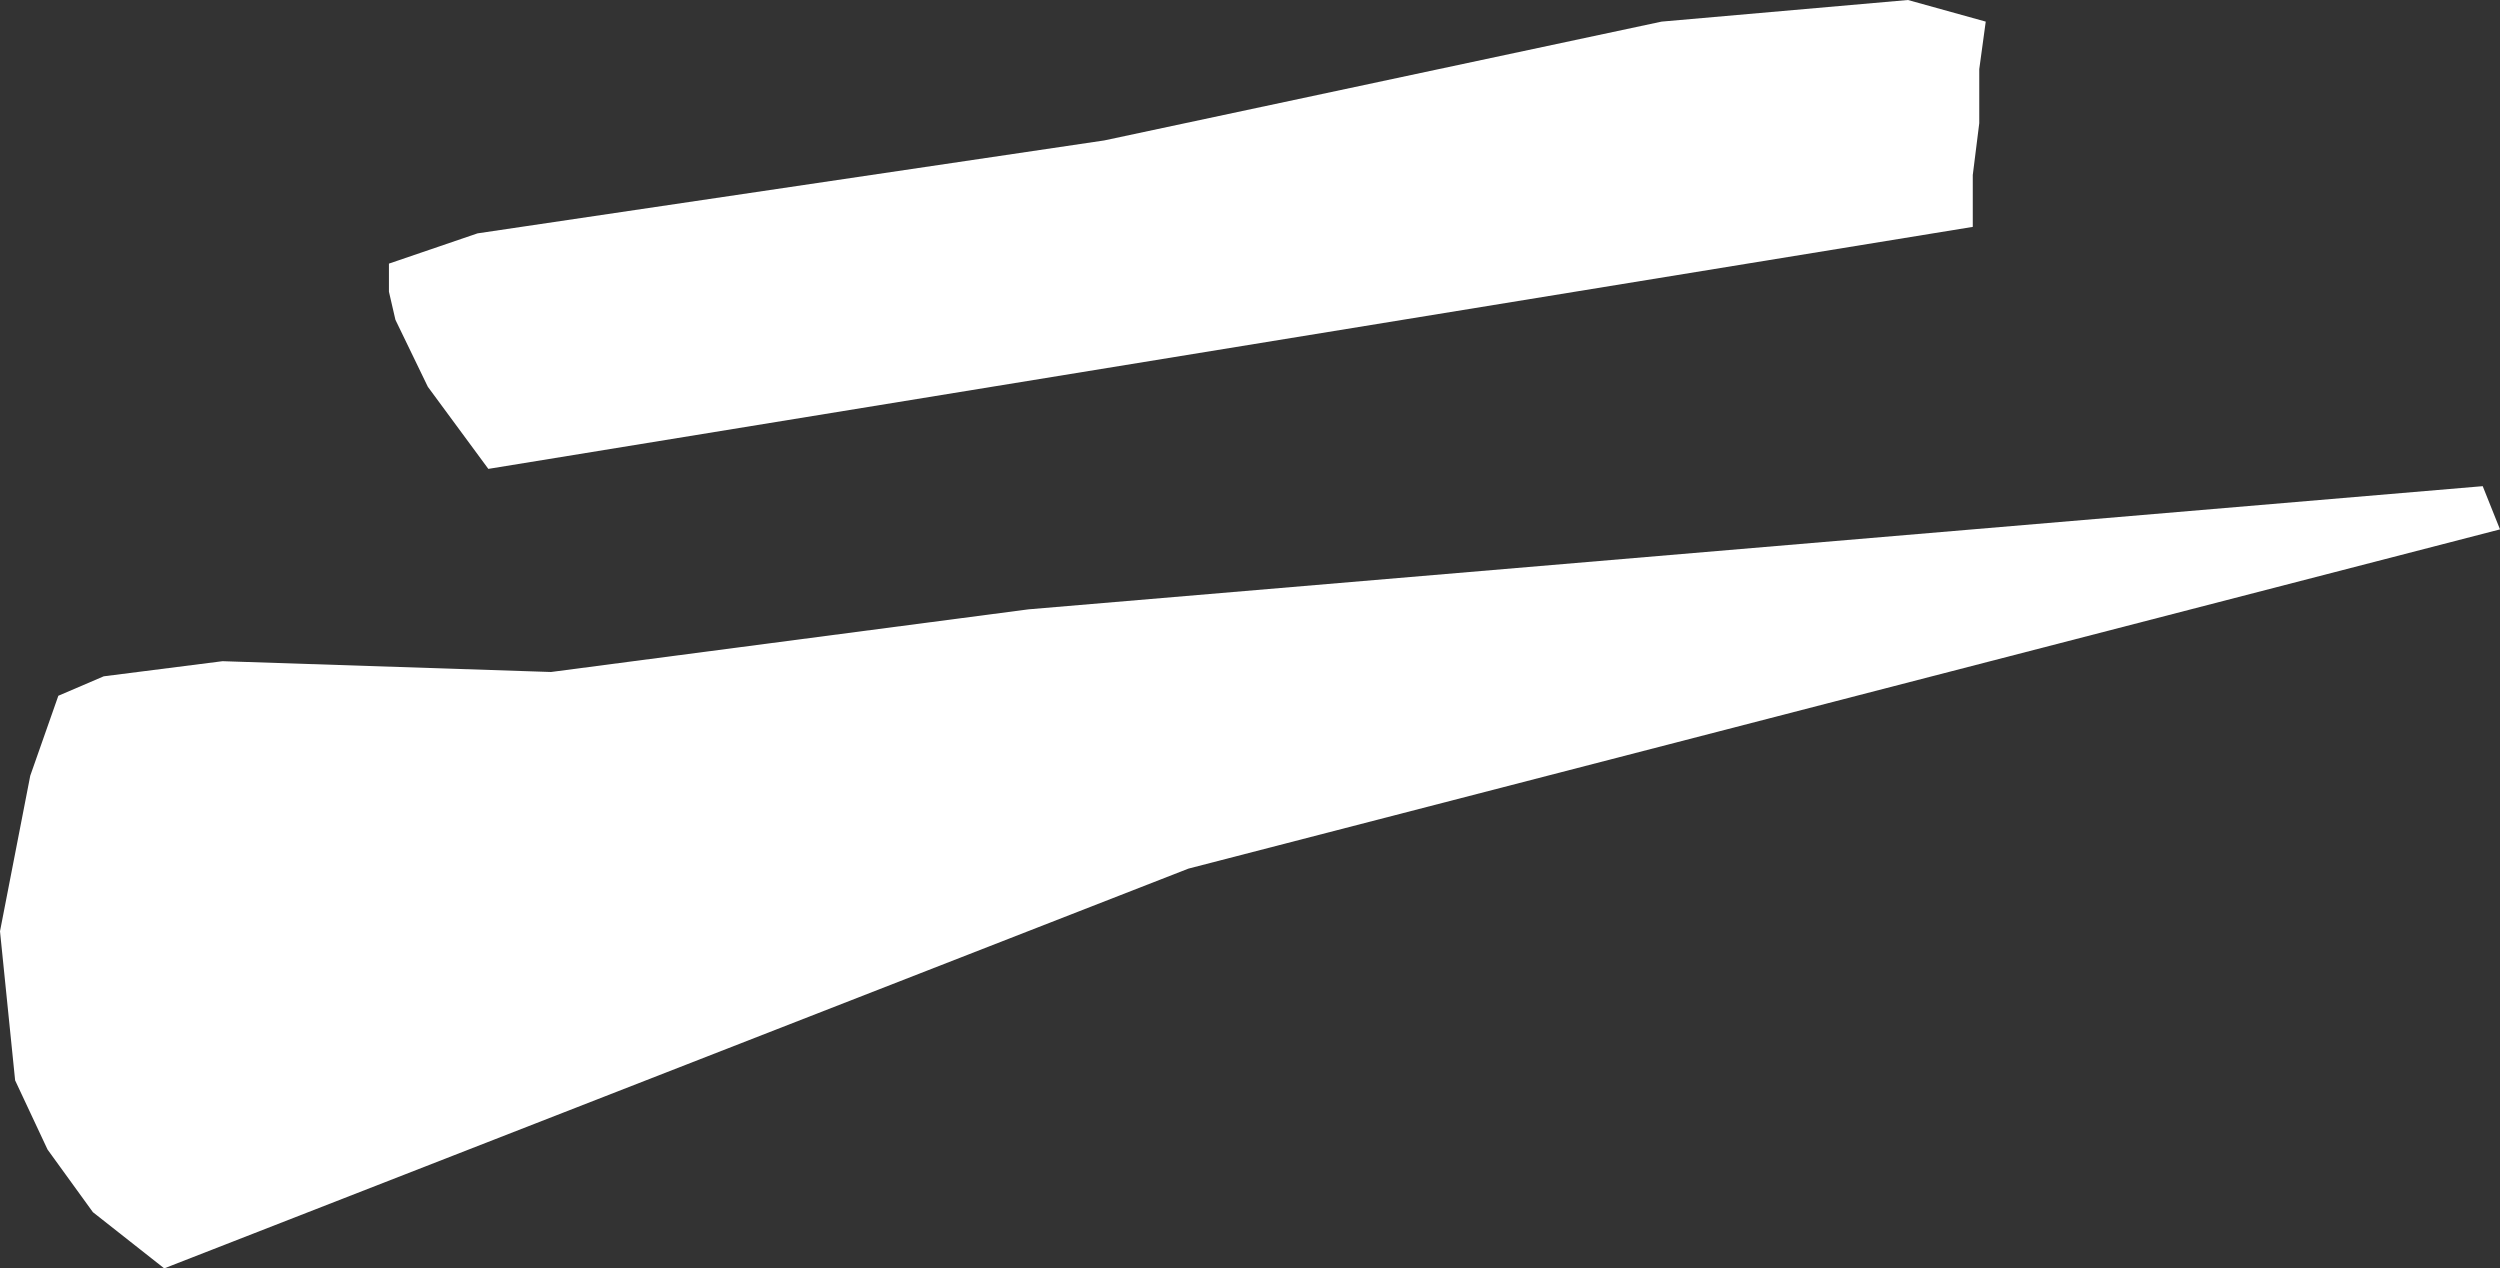 <?xml version="1.0" encoding="UTF-8" standalone="no"?>
<svg xmlns:xlink="http://www.w3.org/1999/xlink" height="29.35px" width="57.85px" xmlns="http://www.w3.org/2000/svg">
  <rect width="100%" height="100%" fill="#333333" stroke="none"/>
  <g transform="matrix(1.0, 0.0, 0.0, 1.0, 0.0, 0.0)">
    <path d="M9.15 7.4 L9.0 6.75 9.0 6.1 11.05 5.4 25.55 3.25 38.45 0.5 44.15 0.0 45.95 0.5 45.8 1.6 45.8 2.85 45.65 4.05 45.65 5.25 11.3 10.85 9.9 8.95 9.15 7.4 M0.0 21.55 L0.7 17.95 1.35 16.1 2.4 15.65 5.15 15.3 12.75 15.55 23.8 14.1 57.45 11.25 57.85 12.25 27.5 20.1 3.8 29.35 2.15 28.05 1.1 26.6 0.35 25.0 0.0 21.55" fill="#ffffff" fill-rule="evenodd" stroke="none"/>
  </g>
</svg>
